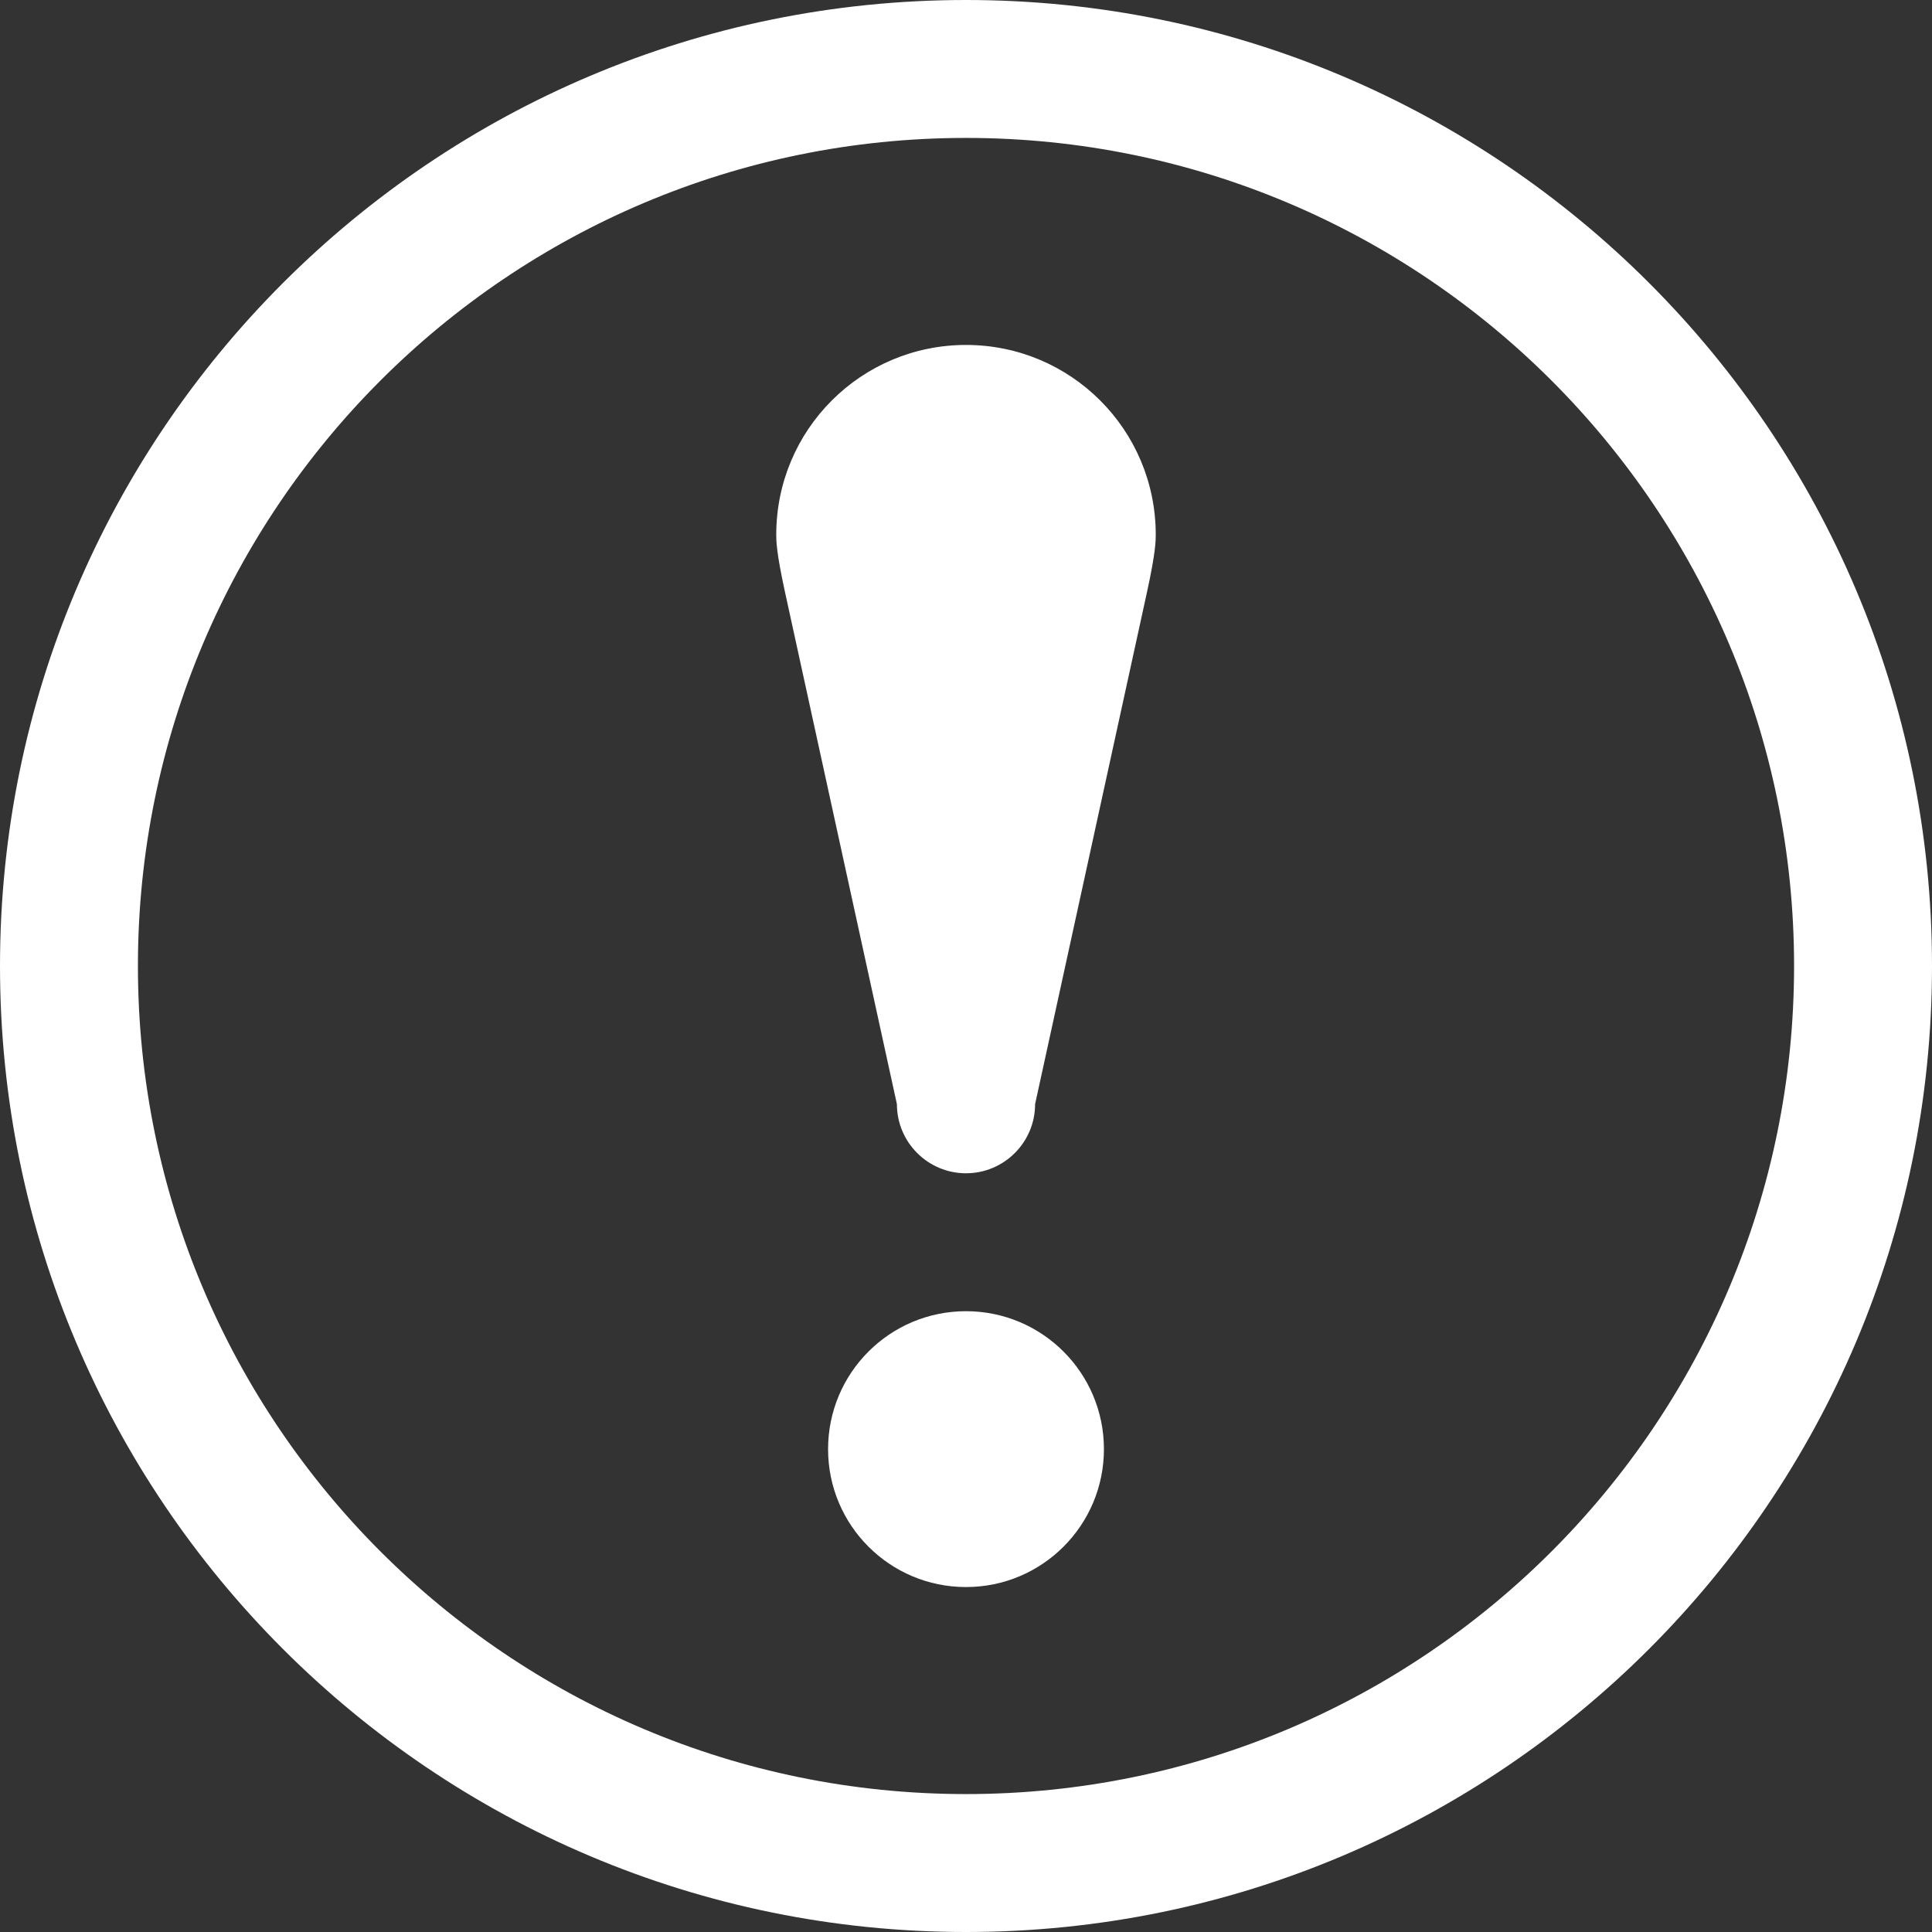 <?xml version="1.0" encoding="UTF-8"?>
<svg id="Calque_2" data-name="Calque 2" xmlns="http://www.w3.org/2000/svg" viewBox="0 0 76.06 76.06">
  <rect x="0" y="0" width="76.06" height="76.06" fill="#333333" stroke="none"/>
  <defs>
    <style>
      .cls-1 {
        fill: #fff;
      }
    </style>
  </defs>
  <g id="Calque_6" data-name="Calque 6">
    <g>
      <path class="cls-1" d="M38.03,0C17.03,0,0,17.03,0,38.03s17.03,38.03,38.03,38.03,38.03-17.03,38.03-38.03S59.04,0,38.03,0Zm0,70.63c-18,0-32.6-14.6-32.6-32.6S20.03,5.43,38.03,5.43s32.6,14.6,32.6,32.6-14.6,32.6-32.6,32.6Z"/>
      <path class="cls-1" d="M32.6,57.05c0,3,2.43,5.43,5.43,5.43s5.43-2.43,5.43-5.43-2.43-5.43-5.43-5.43-5.43,2.43-5.43,5.43Z"/>
      <path class="cls-1" d="M38.03,13.58c-4.13,0-7.47,3.34-7.47,7.47,0,.23,0,.68,.34,2.24l4.41,20.18c0,1.5,1.22,2.72,2.72,2.72s2.72-1.22,2.72-2.72l4.41-20.18c.34-1.56,.34-2.01,.34-2.24,0-4.13-3.34-7.47-7.47-7.47Z"/>
    </g>
  </g>
</svg>